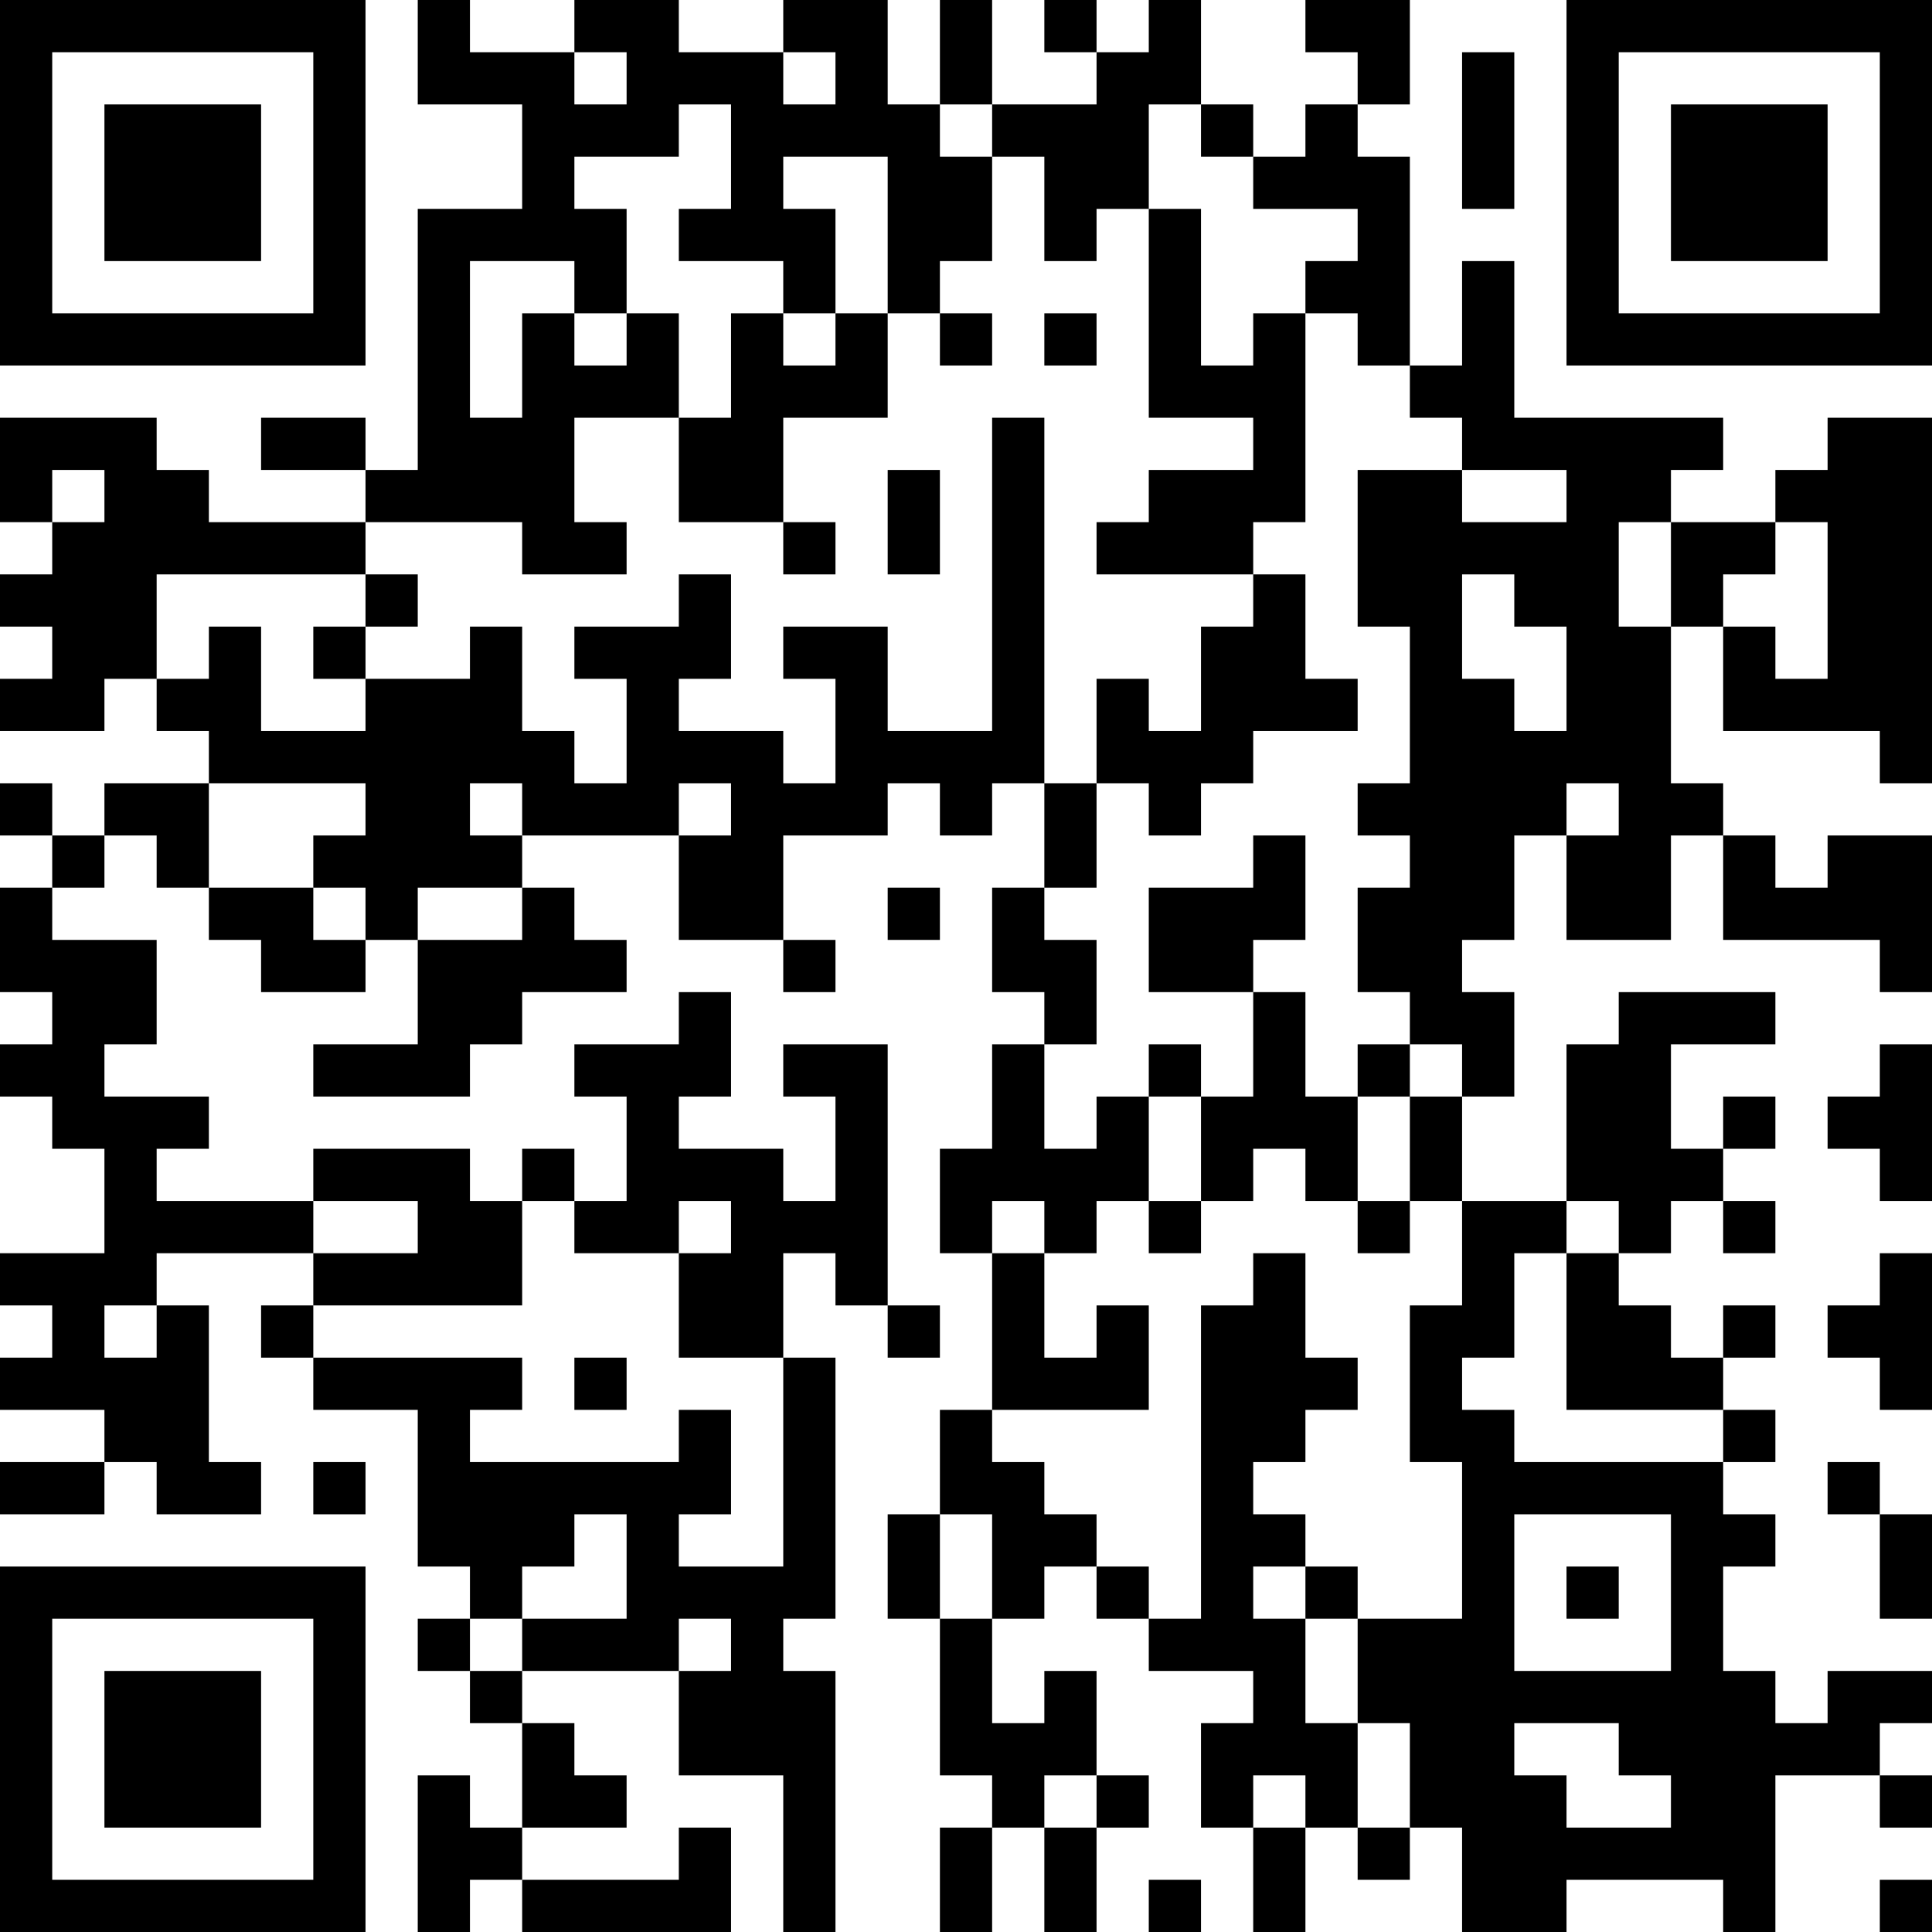 <?xml version="1.0" encoding="UTF-8"?>
<svg xmlns="http://www.w3.org/2000/svg" version="1.1" width="400" height="400" viewBox="0 0 400 400"><rect x="0" y="0" width="400" height="400" fill="#ffffff"/><g transform="scale(10.811)"><g transform="translate(0,0)"><path fill-rule="evenodd" d="M8 0L8 2L10 2L10 4L8 4L8 9L7 9L7 8L5 8L5 9L7 9L7 10L4 10L4 9L3 9L3 8L0 8L0 10L1 10L1 11L0 11L0 12L1 12L1 13L0 13L0 14L2 14L2 13L3 13L3 14L4 14L4 15L2 15L2 16L1 16L1 15L0 15L0 16L1 16L1 17L0 17L0 19L1 19L1 20L0 20L0 21L1 21L1 22L2 22L2 24L0 24L0 25L1 25L1 26L0 26L0 27L2 27L2 28L0 28L0 29L2 29L2 28L3 28L3 29L5 29L5 28L4 28L4 25L3 25L3 24L6 24L6 25L5 25L5 26L6 26L6 27L8 27L8 30L9 30L9 31L8 31L8 32L9 32L9 33L10 33L10 35L9 35L9 34L8 34L8 37L9 37L9 36L10 36L10 37L14 37L14 35L13 35L13 36L10 36L10 35L12 35L12 34L11 34L11 33L10 33L10 32L13 32L13 34L15 34L15 37L16 37L16 32L15 32L15 31L16 31L16 26L15 26L15 24L16 24L16 25L17 25L17 26L18 26L18 25L17 25L17 20L15 20L15 21L16 21L16 23L15 23L15 22L13 22L13 21L14 21L14 19L13 19L13 20L11 20L11 21L12 21L12 23L11 23L11 22L10 22L10 23L9 23L9 22L6 22L6 23L3 23L3 22L4 22L4 21L2 21L2 20L3 20L3 18L1 18L1 17L2 17L2 16L3 16L3 17L4 17L4 18L5 18L5 19L7 19L7 18L8 18L8 20L6 20L6 21L9 21L9 20L10 20L10 19L12 19L12 18L11 18L11 17L10 17L10 16L13 16L13 18L15 18L15 19L16 19L16 18L15 18L15 16L17 16L17 15L18 15L18 16L19 16L19 15L20 15L20 17L19 17L19 19L20 19L20 20L19 20L19 22L18 22L18 24L19 24L19 27L18 27L18 29L17 29L17 31L18 31L18 34L19 34L19 35L18 35L18 37L19 37L19 35L20 35L20 37L21 37L21 35L22 35L22 34L21 34L21 32L20 32L20 33L19 33L19 31L20 31L20 30L21 30L21 31L22 31L22 32L24 32L24 33L23 33L23 35L24 35L24 37L25 37L25 35L26 35L26 36L27 36L27 35L28 35L28 37L30 37L30 36L33 36L33 37L34 37L34 34L36 34L36 35L37 35L37 34L36 34L36 33L37 33L37 32L35 32L35 33L34 33L34 32L33 32L33 30L34 30L34 29L33 29L33 28L34 28L34 27L33 27L33 26L34 26L34 25L33 25L33 26L32 26L32 25L31 25L31 24L32 24L32 23L33 23L33 24L34 24L34 23L33 23L33 22L34 22L34 21L33 21L33 22L32 22L32 20L34 20L34 19L31 19L31 20L30 20L30 23L28 23L28 21L29 21L29 19L28 19L28 18L29 18L29 16L30 16L30 18L32 18L32 16L33 16L33 18L36 18L36 19L37 19L37 16L35 16L35 17L34 17L34 16L33 16L33 15L32 15L32 12L33 12L33 14L36 14L36 15L37 15L37 8L35 8L35 9L34 9L34 10L32 10L32 9L33 9L33 8L29 8L29 5L28 5L28 7L27 7L27 3L26 3L26 2L27 2L27 0L25 0L25 1L26 1L26 2L25 2L25 3L24 3L24 2L23 2L23 0L22 0L22 1L21 1L21 0L20 0L20 1L21 1L21 2L19 2L19 0L18 0L18 2L17 2L17 0L15 0L15 1L13 1L13 0L11 0L11 1L9 1L9 0ZM11 1L11 2L12 2L12 1ZM15 1L15 2L16 2L16 1ZM28 1L28 4L29 4L29 1ZM13 2L13 3L11 3L11 4L12 4L12 6L11 6L11 5L9 5L9 8L10 8L10 6L11 6L11 7L12 7L12 6L13 6L13 8L11 8L11 10L12 10L12 11L10 11L10 10L7 10L7 11L3 11L3 13L4 13L4 12L5 12L5 14L7 14L7 13L9 13L9 12L10 12L10 14L11 14L11 15L12 15L12 13L11 13L11 12L13 12L13 11L14 11L14 13L13 13L13 14L15 14L15 15L16 15L16 13L15 13L15 12L17 12L17 14L19 14L19 8L20 8L20 15L21 15L21 17L20 17L20 18L21 18L21 20L20 20L20 22L21 22L21 21L22 21L22 23L21 23L21 24L20 24L20 23L19 23L19 24L20 24L20 26L21 26L21 25L22 25L22 27L19 27L19 28L20 28L20 29L21 29L21 30L22 30L22 31L23 31L23 25L24 25L24 24L25 24L25 26L26 26L26 27L25 27L25 28L24 28L24 29L25 29L25 30L24 30L24 31L25 31L25 33L26 33L26 35L27 35L27 33L26 33L26 31L28 31L28 28L27 28L27 25L28 25L28 23L27 23L27 21L28 21L28 20L27 20L27 19L26 19L26 17L27 17L27 16L26 16L26 15L27 15L27 12L26 12L26 9L28 9L28 10L30 10L30 9L28 9L28 8L27 8L27 7L26 7L26 6L25 6L25 5L26 5L26 4L24 4L24 3L23 3L23 2L22 2L22 4L21 4L21 5L20 5L20 3L19 3L19 2L18 2L18 3L19 3L19 5L18 5L18 6L17 6L17 3L15 3L15 4L16 4L16 6L15 6L15 5L13 5L13 4L14 4L14 2ZM22 4L22 8L24 8L24 9L22 9L22 10L21 10L21 11L24 11L24 12L23 12L23 14L22 14L22 13L21 13L21 15L22 15L22 16L23 16L23 15L24 15L24 14L26 14L26 13L25 13L25 11L24 11L24 10L25 10L25 6L24 6L24 7L23 7L23 4ZM14 6L14 8L13 8L13 10L15 10L15 11L16 11L16 10L15 10L15 8L17 8L17 6L16 6L16 7L15 7L15 6ZM18 6L18 7L19 7L19 6ZM20 6L20 7L21 7L21 6ZM1 9L1 10L2 10L2 9ZM17 9L17 11L18 11L18 9ZM31 10L31 12L32 12L32 10ZM34 10L34 11L33 11L33 12L34 12L34 13L35 13L35 10ZM7 11L7 12L6 12L6 13L7 13L7 12L8 12L8 11ZM28 11L28 13L29 13L29 14L30 14L30 12L29 12L29 11ZM4 15L4 17L6 17L6 18L7 18L7 17L6 17L6 16L7 16L7 15ZM9 15L9 16L10 16L10 15ZM13 15L13 16L14 16L14 15ZM30 15L30 16L31 16L31 15ZM24 16L24 17L22 17L22 19L24 19L24 21L23 21L23 20L22 20L22 21L23 21L23 23L22 23L22 24L23 24L23 23L24 23L24 22L25 22L25 23L26 23L26 24L27 24L27 23L26 23L26 21L27 21L27 20L26 20L26 21L25 21L25 19L24 19L24 18L25 18L25 16ZM8 17L8 18L10 18L10 17ZM17 17L17 18L18 18L18 17ZM36 20L36 21L35 21L35 22L36 22L36 23L37 23L37 20ZM6 23L6 24L8 24L8 23ZM10 23L10 25L6 25L6 26L10 26L10 27L9 27L9 28L13 28L13 27L14 27L14 29L13 29L13 30L15 30L15 26L13 26L13 24L14 24L14 23L13 23L13 24L11 24L11 23ZM30 23L30 24L29 24L29 26L28 26L28 27L29 27L29 28L33 28L33 27L30 27L30 24L31 24L31 23ZM36 24L36 25L35 25L35 26L36 26L36 27L37 27L37 24ZM2 25L2 26L3 26L3 25ZM11 26L11 27L12 27L12 26ZM6 28L6 29L7 29L7 28ZM35 28L35 29L36 29L36 31L37 31L37 29L36 29L36 28ZM11 29L11 30L10 30L10 31L9 31L9 32L10 32L10 31L12 31L12 29ZM18 29L18 31L19 31L19 29ZM29 29L29 32L32 32L32 29ZM25 30L25 31L26 31L26 30ZM30 30L30 31L31 31L31 30ZM13 31L13 32L14 32L14 31ZM29 33L29 34L30 34L30 35L32 35L32 34L31 34L31 33ZM20 34L20 35L21 35L21 34ZM24 34L24 35L25 35L25 34ZM22 36L22 37L23 37L23 36ZM36 36L36 37L37 37L37 36ZM0 0L0 7L7 7L7 0ZM1 1L1 6L6 6L6 1ZM2 2L2 5L5 5L5 2ZM30 0L30 7L37 7L37 0ZM31 1L31 6L36 6L36 1ZM32 2L32 5L35 5L35 2ZM0 30L0 37L7 37L7 30ZM1 31L1 36L6 36L6 31ZM2 32L2 35L5 35L5 32Z" fill="#000000"/></g></g></svg>
